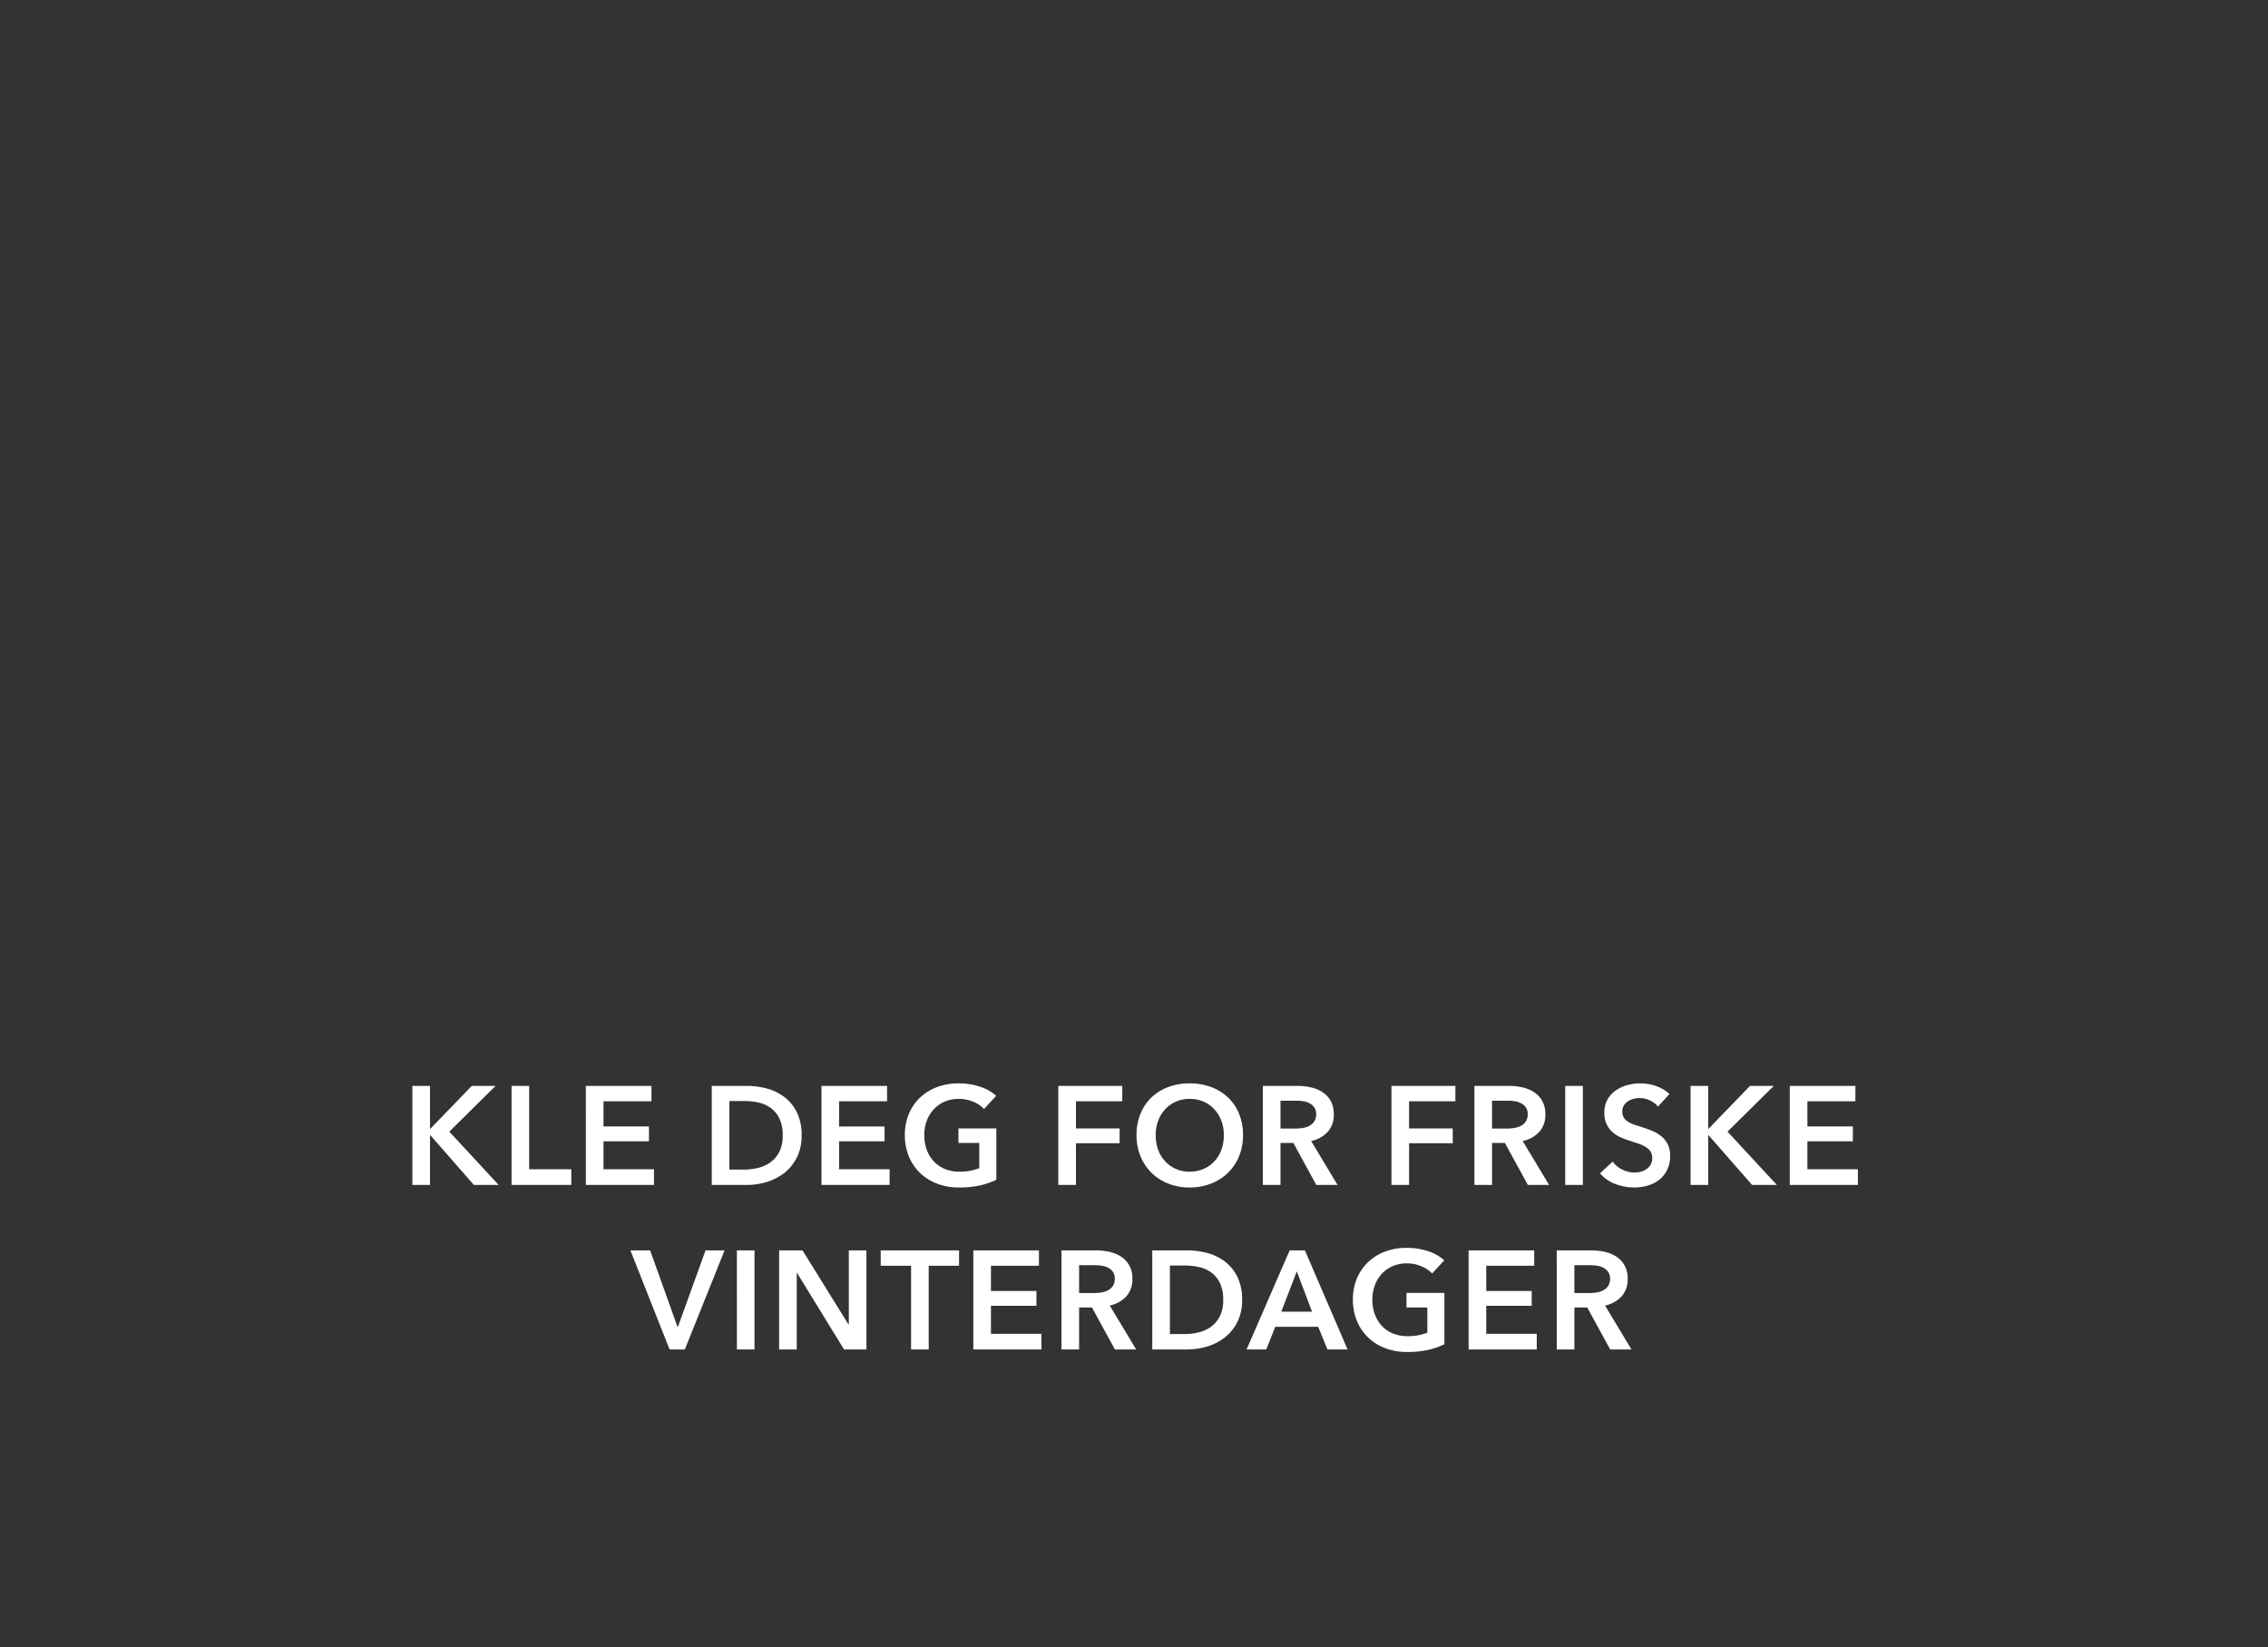 <svg xmlns="http://www.w3.org/2000/svg" width="924" height="671" viewBox="0 0 924 671">
  <rect x="0" y="0" width="924" height="671" fill="#333333" stroke="none"/>
  <g id="Group_6" data-name="Group 6" transform="translate(-3180 2251)">
    <path id="Path_5" data-name="Path 5" d="M0,0H924V671H0Z" transform="translate(3180 -2251)" fill="none"/>
    <path id="Path_12" data-name="Path 12" d="M-301.216-40.356h7.182v17.442h.171l16.872-17.442h9.69l-18.867,18.639L-266.048,0h-10.089l-17.727-20.235h-.171V0h-7.182Zm40.413,0h7.182V-6.384h17.157V0H-260.8Zm30.267,0H-203.8v6.27h-19.551v10.26h18.525v6.042h-18.525v11.4h20.577V0h-27.759Zm51.3,0h14.307a31.713,31.713,0,0,1,7.923,1.026,20.516,20.516,0,0,1,7.182,3.391,17.752,17.752,0,0,1,5.187,6.213,20.589,20.589,0,0,1,2,9.548,19.461,19.461,0,0,1-2,9.12,18.671,18.671,0,0,1-5.187,6.27,21.684,21.684,0,0,1-7.182,3.62A28.081,28.081,0,0,1-164.929,0h-14.307ZM-166.069-6.27a24.375,24.375,0,0,0,5.586-.655,14.56,14.56,0,0,0,5.044-2.223,11.825,11.825,0,0,0,3.676-4.246,14.357,14.357,0,0,0,1.425-6.783,15.278,15.278,0,0,0-1.425-7.068,11.461,11.461,0,0,0-3.676-4.275,13.689,13.689,0,0,0-5.044-2.109,27.87,27.87,0,0,0-5.586-.57h-5.985V-6.27Zm31.521-34.086h26.733v6.27h-19.551v10.26h18.525v6.042h-18.525v11.4h20.577V0h-27.759ZM-63.3-2.109A31.387,31.387,0,0,1-70.053.2a38.838,38.838,0,0,1-8.465.826A24.587,24.587,0,0,1-87.467-.541a20.461,20.461,0,0,1-6.954-4.389,19.914,19.914,0,0,1-4.532-6.726,22.269,22.269,0,0,1-1.624-8.635,21.907,21.907,0,0,1,1.681-8.75,19.485,19.485,0,0,1,4.617-6.64A20.5,20.5,0,0,1-87.353-39.9a24.693,24.693,0,0,1,8.664-1.482,26.852,26.852,0,0,1,8.864,1.4,18.072,18.072,0,0,1,6.469,3.676l-4.959,5.358a12.218,12.218,0,0,0-4.3-2.907,14.971,14.971,0,0,0-6.013-1.2,14.228,14.228,0,0,0-5.786,1.14,12.981,12.981,0,0,0-4.417,3.135,14.176,14.176,0,0,0-2.822,4.674,16.534,16.534,0,0,0-1,5.814,17.111,17.111,0,0,0,1,5.956,13.872,13.872,0,0,0,2.85,4.7,12.822,12.822,0,0,0,4.5,3.107A15.424,15.424,0,0,0-78.29-5.415,20.8,20.8,0,0,0-70.253-6.84V-17.1h-8.493v-5.928H-63.3Zm25.251-38.247H-12v6.27H-30.865v11.058h17.784v6.042H-30.865V0h-7.182ZM-6.185-20.292a22.579,22.579,0,0,1,1.624-8.75,19.211,19.211,0,0,1,4.5-6.64A19.938,19.938,0,0,1,6.783-39.9a24.458,24.458,0,0,1,8.636-1.482A24.862,24.862,0,0,1,24.139-39.9a20.189,20.189,0,0,1,6.9,4.218,19.02,19.02,0,0,1,4.531,6.64,22.579,22.579,0,0,1,1.625,8.75,22.269,22.269,0,0,1-1.625,8.635,19.914,19.914,0,0,1-4.531,6.726,20.584,20.584,0,0,1-6.9,4.389,23.647,23.647,0,0,1-8.721,1.567A23.264,23.264,0,0,1,6.783-.541,20.334,20.334,0,0,1-.057-4.931a20.122,20.122,0,0,1-4.5-6.726A22.269,22.269,0,0,1-6.185-20.292Zm7.809,0a17.111,17.111,0,0,0,1,5.956,13.872,13.872,0,0,0,2.85,4.7A13.09,13.09,0,0,0,9.861-6.527a13.84,13.84,0,0,0,5.614,1.112,14.043,14.043,0,0,0,5.643-1.112,13.017,13.017,0,0,0,4.417-3.107,13.872,13.872,0,0,0,2.85-4.7,17.111,17.111,0,0,0,1-5.956,16.534,16.534,0,0,0-1-5.814,14.176,14.176,0,0,0-2.821-4.674,13.053,13.053,0,0,0-4.389-3.135,13.882,13.882,0,0,0-5.7-1.14A13.684,13.684,0,0,0,9.8-33.915,13.129,13.129,0,0,0,5.443-30.78a14.176,14.176,0,0,0-2.821,4.674A16.534,16.534,0,0,0,1.624-20.292ZM45.286-40.356H59.308a25.284,25.284,0,0,1,5.529.6A14.219,14.219,0,0,1,69.6-37.791,10.26,10.26,0,0,1,72.931-34.2a10.869,10.869,0,0,1,1.254,5.415,10.308,10.308,0,0,1-2.48,7.153A12.486,12.486,0,0,1,64.951-17.9L75.724,0H67.06L57.712-17.1H52.468V0H45.286ZM58.339-22.971a20.976,20.976,0,0,0,3.078-.228,8.887,8.887,0,0,0,2.764-.855,5.4,5.4,0,0,0,2.023-1.8,5.2,5.2,0,0,0,.8-2.992,4.6,4.6,0,0,0-.741-2.708,5.517,5.517,0,0,0-1.881-1.681,7.867,7.867,0,0,0-2.593-.855,18.2,18.2,0,0,0-2.822-.228h-6.5v11.343Zm39.33-17.385h26.049v6.27H104.851v11.058h17.784v6.042H104.851V0H97.669Zm33.8,0h14.022a25.284,25.284,0,0,1,5.529.6,14.219,14.219,0,0,1,4.76,1.966,10.26,10.26,0,0,1,3.335,3.591,10.869,10.869,0,0,1,1.254,5.415,10.308,10.308,0,0,1-2.48,7.153,12.486,12.486,0,0,1-6.755,3.733L161.909,0h-8.664L143.9-17.1h-5.244V0h-7.182Zm13.053,17.385A20.976,20.976,0,0,0,147.6-23.2a8.887,8.887,0,0,0,2.764-.855,5.4,5.4,0,0,0,2.024-1.8,5.2,5.2,0,0,0,.8-2.992,4.6,4.6,0,0,0-.741-2.708,5.517,5.517,0,0,0-1.881-1.681,7.867,7.867,0,0,0-2.594-.855,18.2,18.2,0,0,0-2.821-.228h-6.5v11.343Zm23.94-17.385h7.182V0h-7.182Zm37.791,8.436a8.719,8.719,0,0,0-3.22-2.48,9.609,9.609,0,0,0-4.189-1,10.306,10.306,0,0,0-2.508.313,7.646,7.646,0,0,0-2.28.969,5.355,5.355,0,0,0-1.682,1.71,4.71,4.71,0,0,0-.655,2.536,4.532,4.532,0,0,0,.57,2.337,5.186,5.186,0,0,0,1.568,1.653,10.662,10.662,0,0,0,2.423,1.2q1.425.513,3.135,1.026,1.938.627,4.019,1.425a15.565,15.565,0,0,1,3.819,2.109,10.451,10.451,0,0,1,2.85,3.306,10.076,10.076,0,0,1,1.111,4.959,12.659,12.659,0,0,1-1.2,5.672,11.7,11.7,0,0,1-3.192,4.018A13.612,13.612,0,0,1,202.151.228a19.665,19.665,0,0,1-5.643.8,21.184,21.184,0,0,1-7.7-1.453,14.863,14.863,0,0,1-6.156-4.3l5.13-4.788a10.3,10.3,0,0,0,3.962,3.249,11.154,11.154,0,0,0,4.874,1.2,11.007,11.007,0,0,0,2.565-.313,6.837,6.837,0,0,0,2.365-1.055,5.9,5.9,0,0,0,1.71-1.852,5.365,5.365,0,0,0,.656-2.765,4.5,4.5,0,0,0-.741-2.65,6.627,6.627,0,0,0-2-1.824,14.321,14.321,0,0,0-2.964-1.339l-3.591-1.2a35.575,35.575,0,0,1-3.648-1.368,12.1,12.1,0,0,1-3.277-2.109,10.191,10.191,0,0,1-2.365-3.221,11.016,11.016,0,0,1-.912-4.76,10.432,10.432,0,0,1,1.283-5.3,11.34,11.34,0,0,1,3.363-3.676A14.967,14.967,0,0,1,193.8-40.67a20.661,20.661,0,0,1,5.387-.712,19.188,19.188,0,0,1,6.242,1.083,15.251,15.251,0,0,1,5.5,3.249Zm13.281-8.436h7.182v17.442h.171l16.872-17.442h9.69L234.584-21.717,254.7,0H244.616L226.889-20.235h-.171V0h-7.182Zm40.413,0h26.733v6.27H267.13v10.26h18.525v6.042H267.13v11.4h20.577V0H259.948Zm-472.33,67h8.037l11.115,31.065H-193l11.229-31.065h7.752L-190.209,67h-6.213Zm43.377,0h7.182V67H-169Zm17.214,0h9.519l18.753,30.21h.114V26.644h7.182V67h-9.12l-19.152-31.179h-.114V67h-7.182Zm53.751,6.27h-12.369v-6.27h31.92v6.27H-90.858V67H-98.04Zm25.365-6.27h26.733v6.27H-65.493v10.26h18.525v6.042H-65.493v11.4h20.577V67H-72.675Zm35.91,0h14.022a25.284,25.284,0,0,1,5.529.6,14.219,14.219,0,0,1,4.759,1.966A10.26,10.26,0,0,1-9.12,32.8a10.869,10.869,0,0,1,1.254,5.415,10.308,10.308,0,0,1-2.479,7.153A12.486,12.486,0,0,1-17.1,49.1L-6.327,67h-8.664l-9.348-17.1h-5.244V67h-7.182Zm13.053,17.385a20.976,20.976,0,0,0,3.078-.228,8.887,8.887,0,0,0,2.764-.855,5.4,5.4,0,0,0,2.024-1.8,5.2,5.2,0,0,0,.8-2.992,4.6,4.6,0,0,0-.741-2.708,5.517,5.517,0,0,0-1.881-1.681,7.867,7.867,0,0,0-2.593-.855,18.2,18.2,0,0,0-2.822-.228h-6.5V44.029ZM.228,26.644H14.535a31.714,31.714,0,0,1,7.923,1.026,20.516,20.516,0,0,1,7.182,3.391,17.752,17.752,0,0,1,5.187,6.213,20.589,20.589,0,0,1,1.995,9.548,19.462,19.462,0,0,1-1.995,9.12,18.671,18.671,0,0,1-5.187,6.27,21.684,21.684,0,0,1-7.182,3.619A28.081,28.081,0,0,1,14.535,67H.228ZM13.395,60.73a24.375,24.375,0,0,0,5.586-.655,14.56,14.56,0,0,0,5.045-2.223A11.825,11.825,0,0,0,27.7,53.6a14.357,14.357,0,0,0,1.425-6.783A15.278,15.278,0,0,0,27.7,39.754a11.461,11.461,0,0,0-3.677-4.275,13.689,13.689,0,0,0-5.045-2.109,27.87,27.87,0,0,0-5.586-.57H7.41V60.73ZM56.2,26.644h6.213L79.8,67H71.592L67.83,57.766h-17.5L46.683,67H38.646Zm9.12,24.966L59.109,35.194,52.782,51.61Zm53.922,13.281a31.387,31.387,0,0,1-6.754,2.309,38.838,38.838,0,0,1-8.465.826,24.587,24.587,0,0,1-8.949-1.567,20.462,20.462,0,0,1-6.954-4.389,19.914,19.914,0,0,1-4.532-6.726,22.269,22.269,0,0,1-1.624-8.635,21.907,21.907,0,0,1,1.681-8.75,19.485,19.485,0,0,1,4.617-6.64A20.5,20.5,0,0,1,95.19,27.1a24.693,24.693,0,0,1,8.664-1.482,26.852,26.852,0,0,1,8.864,1.4,18.072,18.072,0,0,1,6.469,3.676l-4.959,5.358a12.218,12.218,0,0,0-4.3-2.907,14.971,14.971,0,0,0-6.013-1.2,14.228,14.228,0,0,0-5.786,1.14,12.981,12.981,0,0,0-4.417,3.135,14.176,14.176,0,0,0-2.822,4.674,16.534,16.534,0,0,0-1,5.814,17.111,17.111,0,0,0,1,5.956,13.872,13.872,0,0,0,2.85,4.7,12.822,12.822,0,0,0,4.5,3.106,15.424,15.424,0,0,0,6.013,1.111,20.8,20.8,0,0,0,8.037-1.425V49.9H103.8V43.972h15.447Zm9.861-38.247h26.733v6.27H136.287v10.26h18.525v6.042H136.287v11.4h20.577V67H129.105Zm35.91,0h14.022a25.283,25.283,0,0,1,5.529.6,14.219,14.219,0,0,1,4.76,1.966A10.26,10.26,0,0,1,192.66,32.8a10.869,10.869,0,0,1,1.254,5.415,10.308,10.308,0,0,1-2.48,7.153A12.486,12.486,0,0,1,184.68,49.1L195.453,67h-8.664l-9.348-17.1H172.2V67h-7.182Zm13.053,17.385a20.976,20.976,0,0,0,3.078-.228,8.887,8.887,0,0,0,2.765-.855,5.4,5.4,0,0,0,2.023-1.8,5.2,5.2,0,0,0,.8-2.992,4.6,4.6,0,0,0-.741-2.708,5.517,5.517,0,0,0-1.881-1.681,7.867,7.867,0,0,0-2.594-.855,18.2,18.2,0,0,0-2.822-.228h-6.5V44.029Z" transform="translate(3649.217 -1768.365)" fill="#fff"/>
  </g>
</svg>
